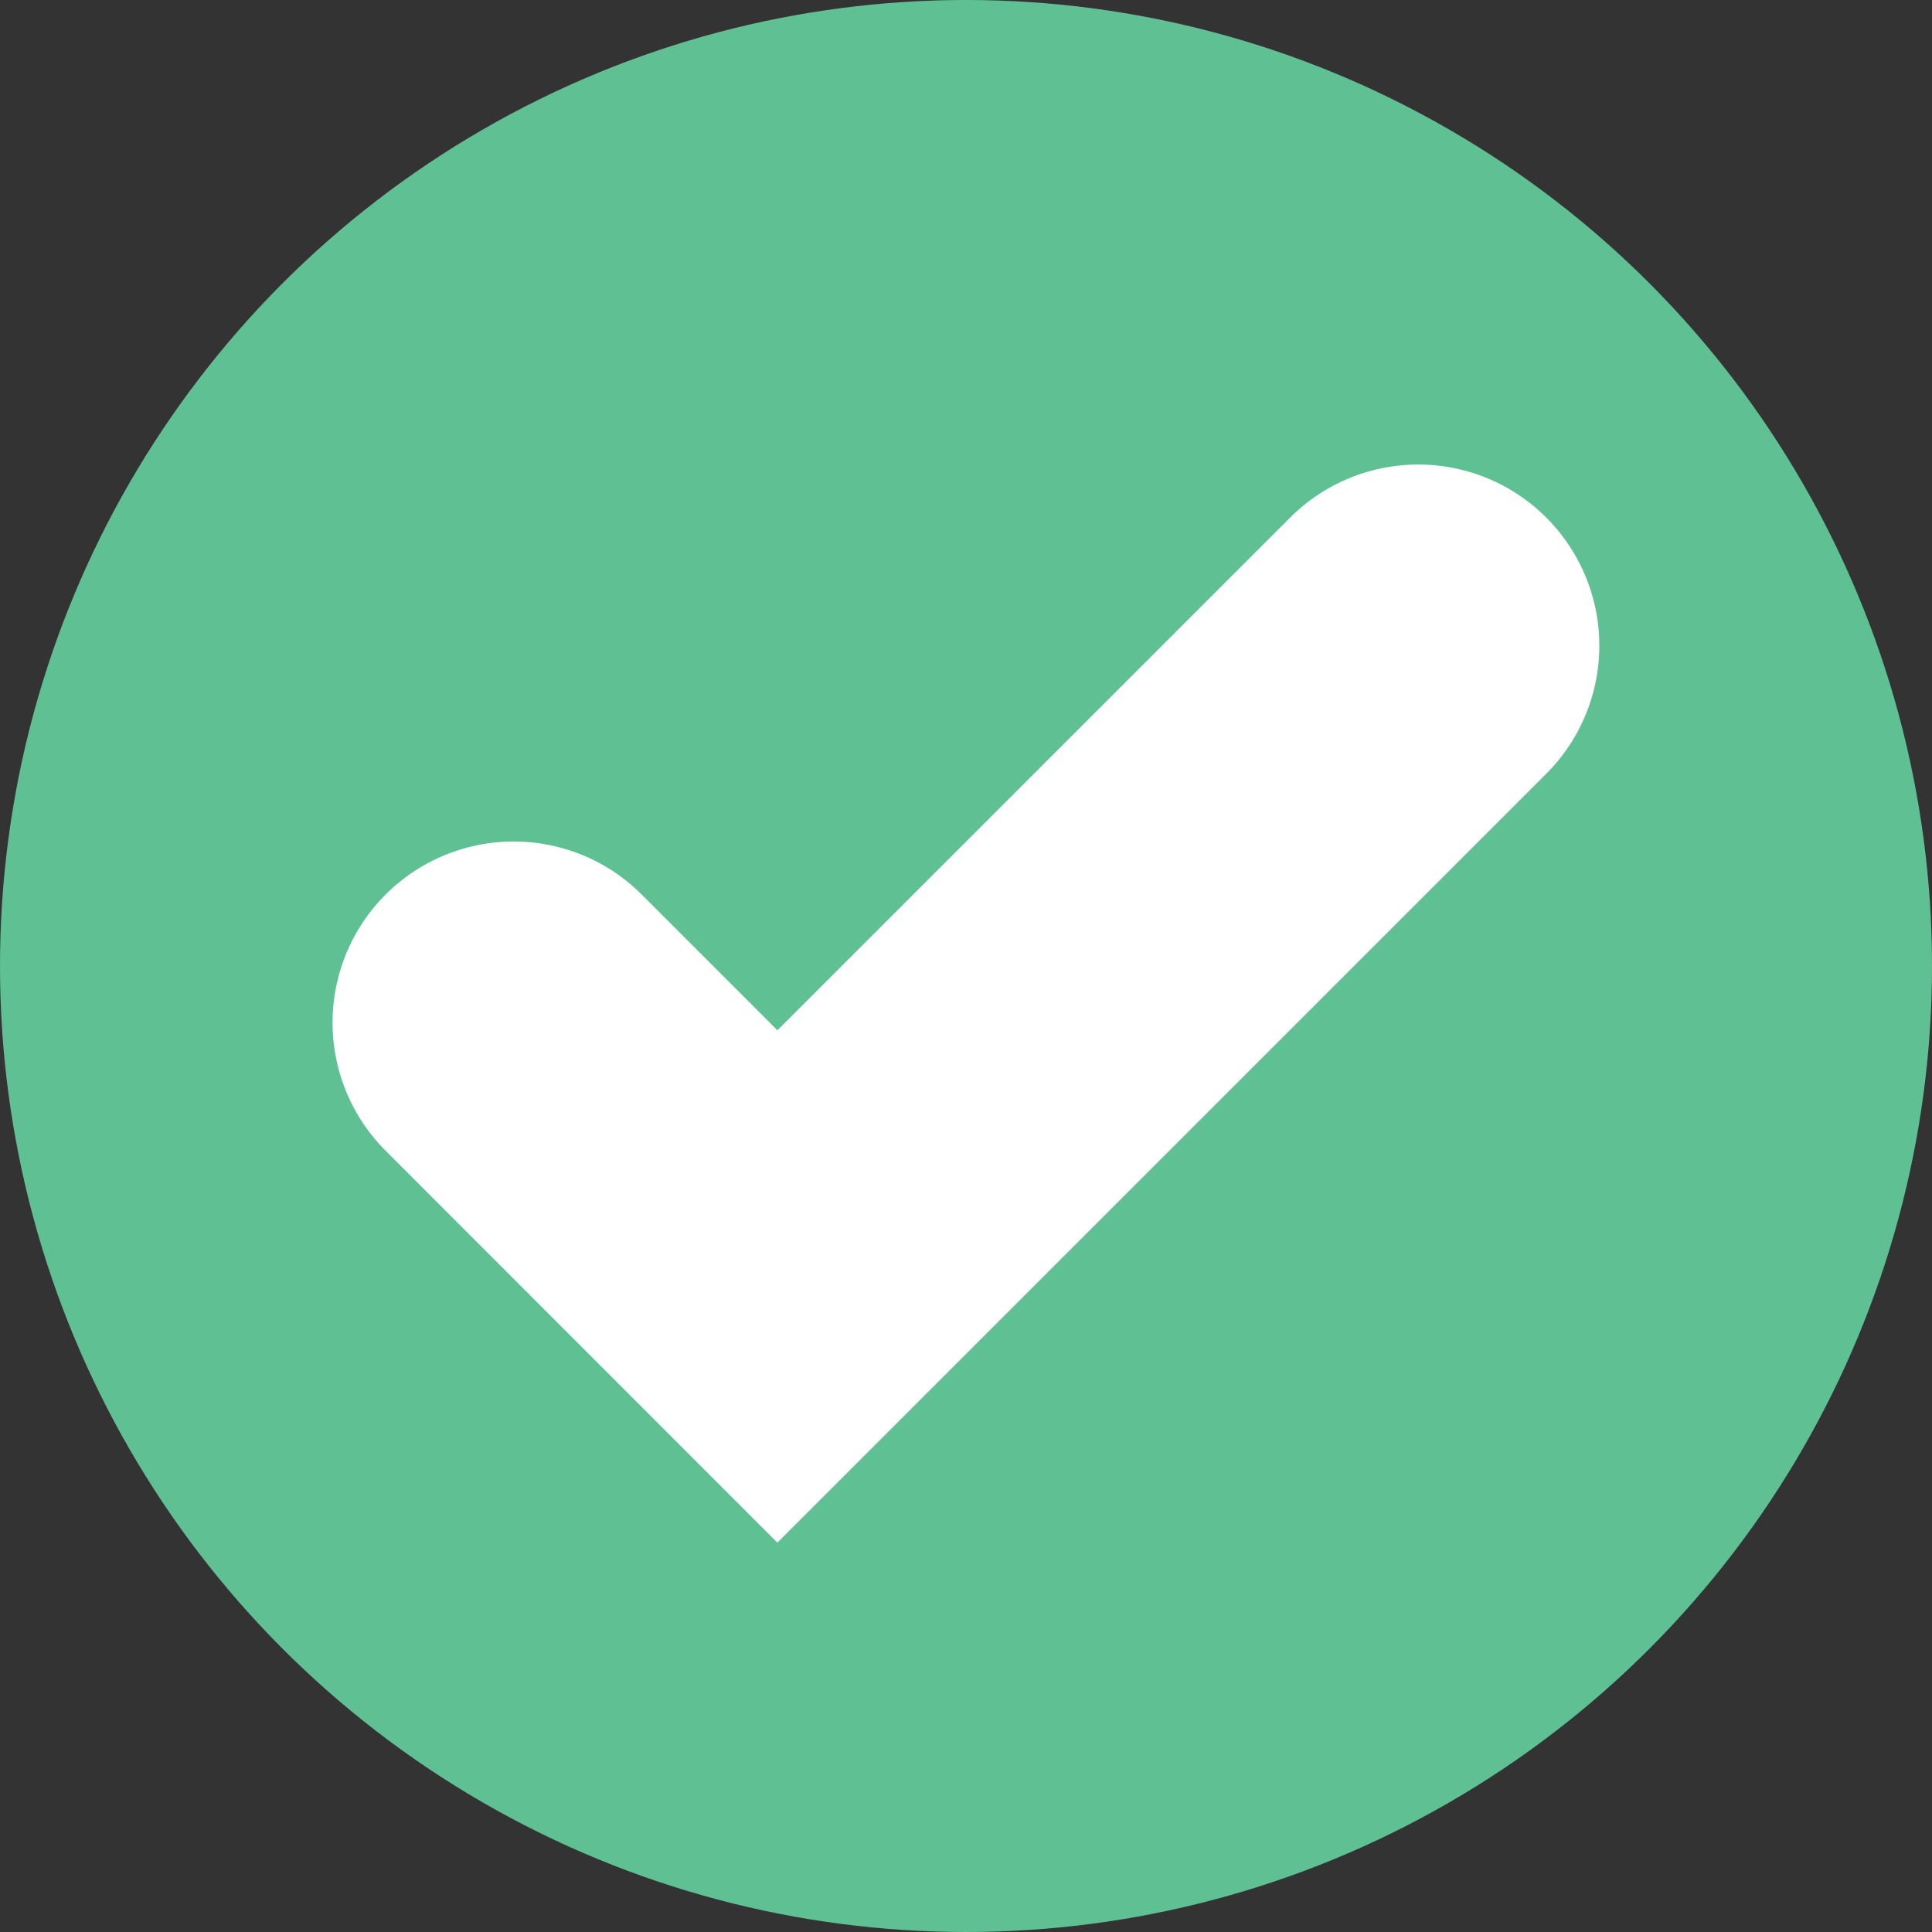 <svg id="Group_31325" data-name="Group 31325" xmlns="http://www.w3.org/2000/svg" width="16" height="16" viewBox="0 0 16 16">
  <rect x="0" y="0" width="16" height="16" fill="#333333" stroke="none"/>
  <circle id="Ellipse_16" data-name="Ellipse 16" cx="8" cy="8" r="8" fill="#5fc193"/>
  <path id="Path_5" data-name="Path 5" d="M1409.616,4710.531l2.184,2.185,5.307-5.307" transform="translate(-1405.362 -4702.062)" fill="none" stroke="#fff" stroke-linecap="round" stroke-width="3"/>
</svg>

